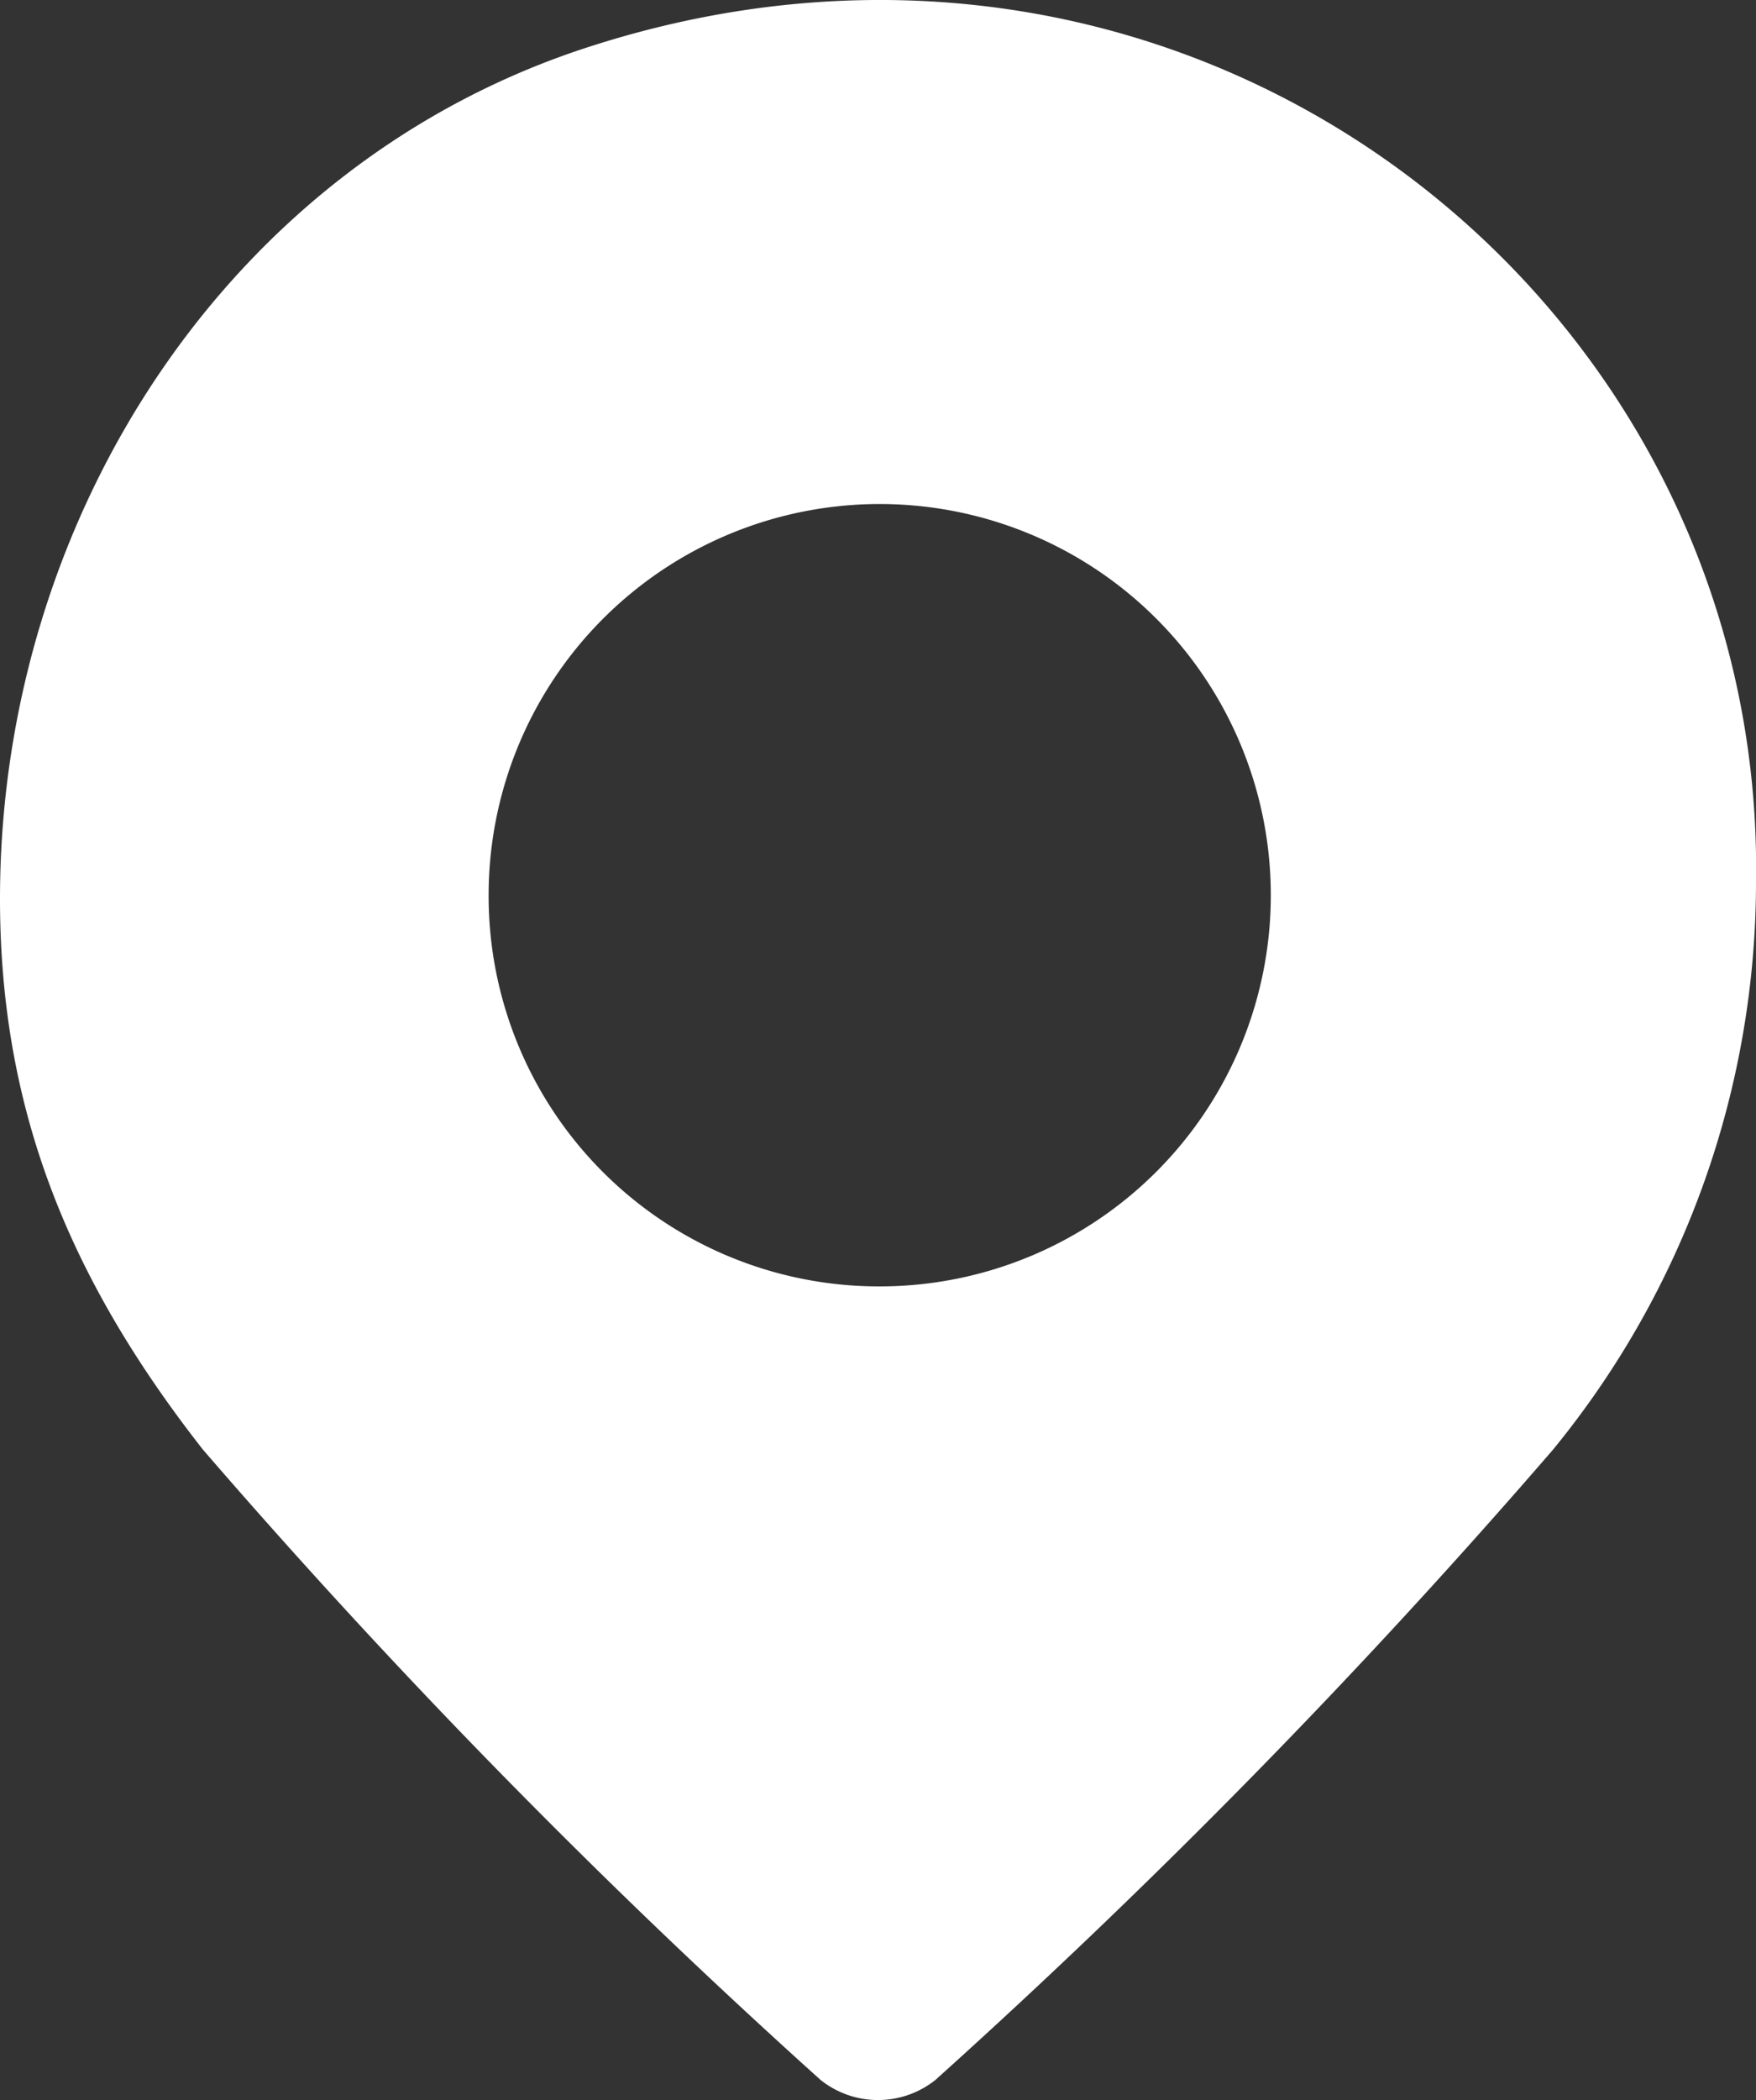 <svg xmlns="http://www.w3.org/2000/svg" width="46" height="55" viewBox="0 0 46 55">
  <rect x="0" y="0" width="46" height="55" fill="#333333" stroke="none"/>
  <path id="location-icon" d="M4.4,24.273c0-10,6.01-19.307,15.487-22.331C35.836-3.175,50.629,8.688,50.4,23.808A23.467,23.467,0,0,1,45.082,38.7,183.85,183.85,0,0,1,28.9,55.21a2.413,2.413,0,0,1-3,0A183.845,183.845,0,0,1,9.717,38.7C6.25,34.276,4.4,29.856,4.4,24.273Zm23,10.151A10.245,10.245,0,1,0,17.2,24.179,10.223,10.223,0,0,0,27.4,34.424Z" transform="translate(-4.4 -0.734)" fill="#fff" fill-rule="evenodd"/>
</svg>
